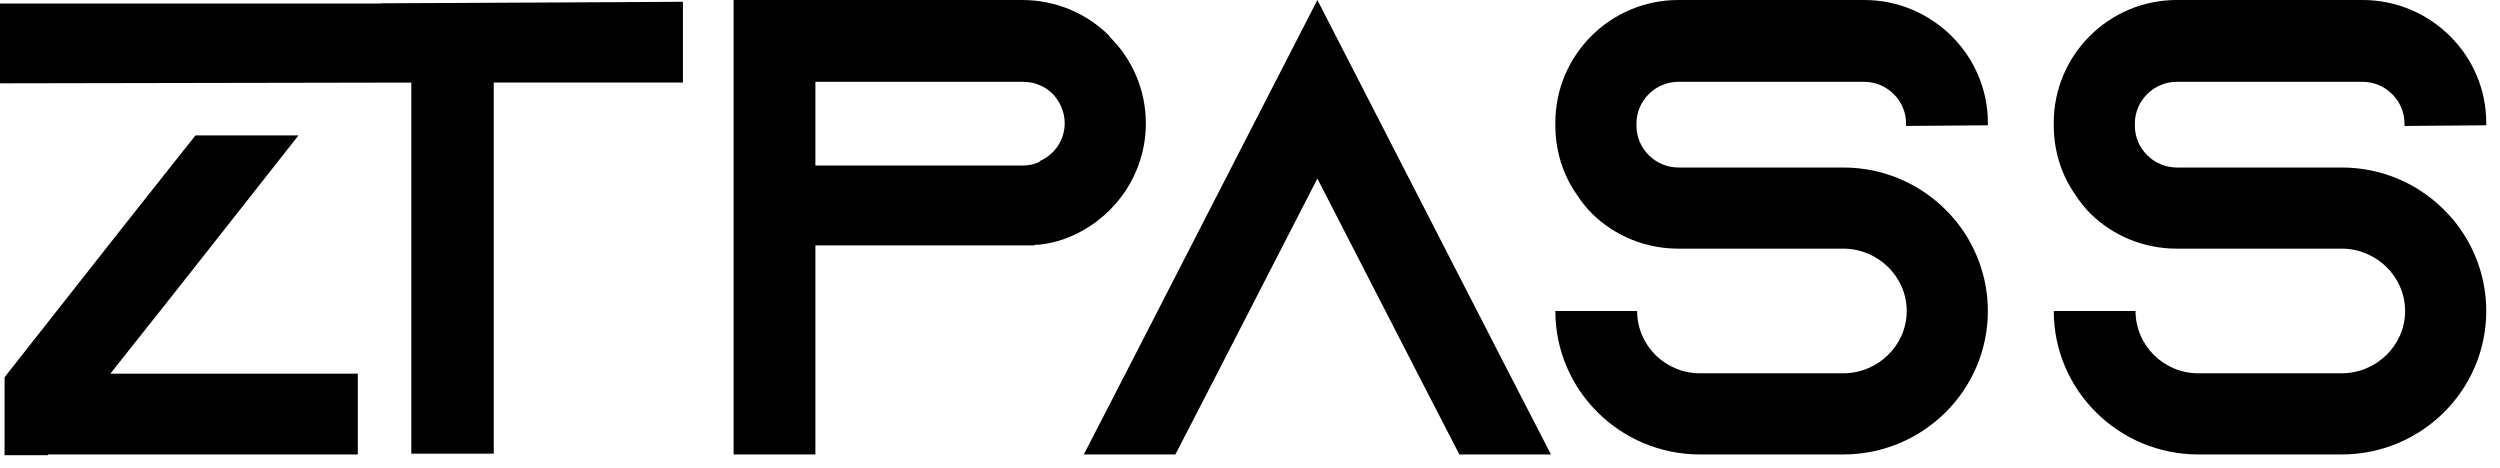 <svg xmlns="http://www.w3.org/2000/svg" fill="none" viewBox="0 0 155 29" height="29" width="155">
<path fill="black" d="M154.148 7.768L149.077 7.809V7.648C149.077 6.239 147.9 5.072 146.48 5.072H134.959C133.539 5.072 132.363 6.239 132.363 7.648V7.809C132.363 9.218 133.539 10.385 134.959 10.385H145.182C147.819 10.385 150.172 11.512 151.795 13.283C151.917 13.404 151.998 13.524 152.119 13.645C153.377 15.175 154.148 17.147 154.148 19.28C154.148 24.191 150.132 28.176 145.182 28.176H136.298C131.349 28.176 127.333 24.191 127.333 19.28H132.403C132.403 21.414 134.148 23.144 136.298 23.144H145.182C147.332 23.144 149.117 21.414 149.117 19.28C149.117 17.147 147.332 15.416 145.182 15.416H134.959C132.89 15.416 131.024 14.611 129.645 13.283C129.28 12.921 128.955 12.518 128.671 12.075C127.819 10.868 127.333 9.379 127.333 7.768V7.607C127.333 3.421 130.74 0 134.959 0H146.48C150.699 0 154.148 3.421 154.148 7.607V7.768Z"></path>
<path fill="black" d="M123.247 7.768L118.176 7.809V7.648C118.176 6.239 116.999 5.072 115.579 5.072H104.058C102.638 5.072 101.462 6.239 101.462 7.648V7.809C101.462 9.218 102.638 10.385 104.058 10.385H114.281C116.918 10.385 119.271 11.512 120.894 13.283C121.015 13.404 121.097 13.524 121.218 13.645C122.476 15.175 123.247 17.147 123.247 19.28C123.247 24.191 119.23 28.176 114.281 28.176H105.397C100.448 28.176 96.431 24.191 96.431 19.28H101.502C101.502 21.414 103.247 23.144 105.397 23.144H114.281C116.431 23.144 118.216 21.414 118.216 19.28C118.216 17.147 116.431 15.416 114.281 15.416H104.058C101.989 15.416 100.123 14.611 98.744 13.283C98.379 12.921 98.054 12.518 97.77 12.075C96.918 10.868 96.431 9.379 96.431 7.768V7.607C96.431 3.421 99.839 0 104.058 0H115.579C119.798 0 123.247 3.421 123.247 7.607V7.768Z"></path>
<path fill="black" d="M93.564 23.144L96.16 28.176H90.481L87.884 23.144L81.677 11.069L75.471 23.144L72.874 28.176H67.195L69.791 23.144L81.677 0L93.564 23.144Z"></path>
<path fill="black" d="M68.77 2.214L68.811 2.294C70.19 3.663 71.042 5.555 71.042 7.648C71.042 10.707 69.216 13.363 66.579 14.571C65.89 14.893 65.159 15.094 64.389 15.175C64.308 15.175 64.226 15.175 64.145 15.175V15.215H50.555V28.176H45.484V0H63.374C65.484 0 67.391 0.845 68.77 2.214ZM64.47 10.023V9.982C65.403 9.58 66.011 8.654 66.011 7.648C66.011 6.722 65.525 6.078 65.241 5.796C64.916 5.474 64.308 5.072 63.415 5.072H50.555V10.264H63.415C63.78 10.264 64.145 10.184 64.47 10.023Z"></path>
<path fill="black" d="M42.341 0.111V5.119H30.612V28.129H25.502V5.119L0 5.166V0.221H23.584C23.584 0.221 23.584 0.205 23.6 0.205L42.341 0.111Z"></path>
<path fill="black" d="M22.185 23.168H6.84L10.676 18.332L13.899 14.245L18.506 8.395H12.122L10.707 10.173L7.484 14.245L0.456 23.168L0.283 23.402V28.222H2.956L2.987 28.175H22.185V23.168Z"></path>
</svg>

